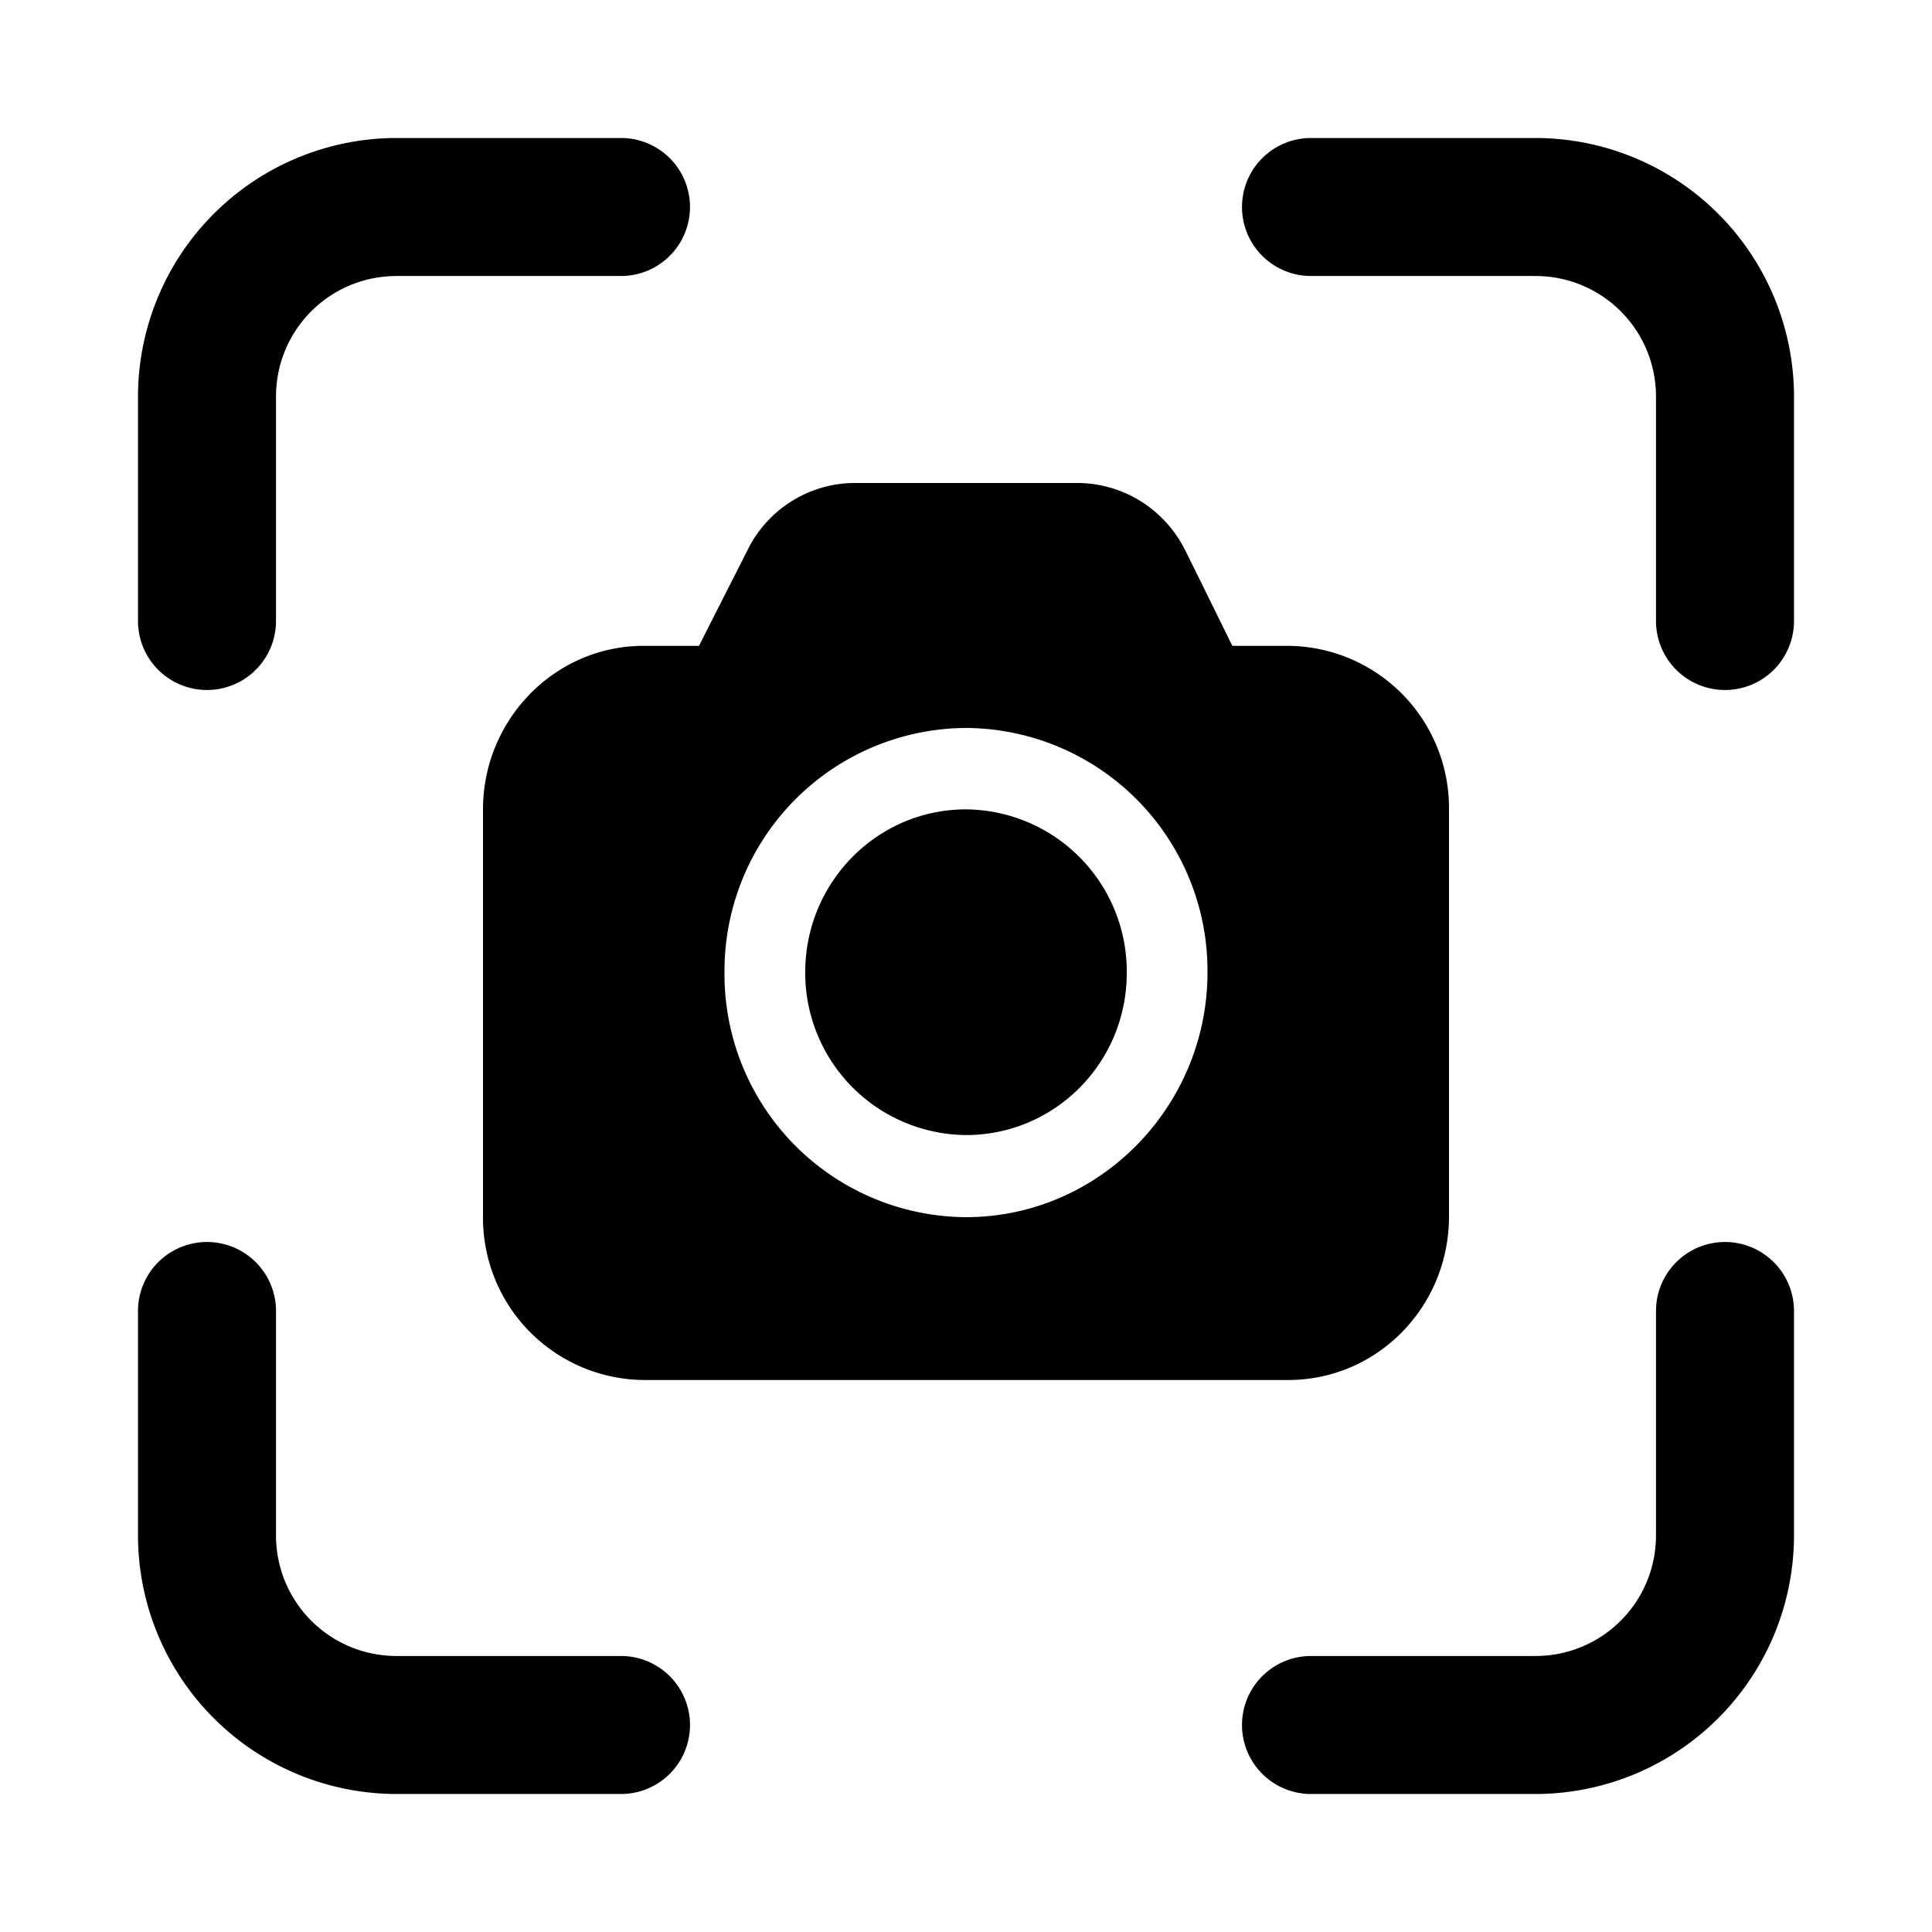 <svg width="28" height="28" viewBox="0 0 28 28" xmlns="http://www.w3.org/2000/svg"><path d="M5.75 4C4.78 4 4 4.78 4 5.75V9a1 1 0 0 1-2 0V5.75A3.75 3.75 0 0 1 5.75 2H9a1 1 0 0 1 0 2H5.75Zm0 20C4.78 24 4 23.22 4 22.25V19a1 1 0 1 0-2 0v3.25A3.75 3.75 0 0 0 5.75 26H9a1 1 0 1 0 0-2H5.75ZM24 5.75C24 4.78 23.22 4 22.25 4H19a1 1 0 1 1 0-2h3.25A3.75 3.75 0 0 1 26 5.75V9a1 1 0 1 1-2 0V5.75ZM22.25 24c.97 0 1.75-.78 1.75-1.75V19a1 1 0 1 1 2 0v3.25A3.75 3.75 0 0 1 22.25 26H19a1 1 0 1 1 0-2h3.25Zm-5.92-9.9c0 1.3-1.04 2.35-2.33 2.35a2.35 2.35 0 0 1-2.33-2.36c0-1.3 1.04-2.36 2.33-2.36a2.35 2.35 0 0 1 2.33 2.36Zm-5.5-6.12c.29-.6.9-.98 1.56-.98h3.22c.67 0 1.27.38 1.57.98l.68 1.38h.8A2.35 2.35 0 0 1 21 11.73v5.9c0 1.31-1.04 2.37-2.33 2.37H9.33A2.35 2.35 0 0 1 7 17.64v-5.91c0-1.3 1.04-2.37 2.33-2.37h.8l.7-1.38Zm6.67 6.11a3.52 3.52 0 0 0-3.5-3.54 3.52 3.52 0 0 0-3.5 3.54 3.52 3.52 0 0 0 3.5 3.55c1.93 0 3.5-1.6 3.5-3.55Z"/></svg>